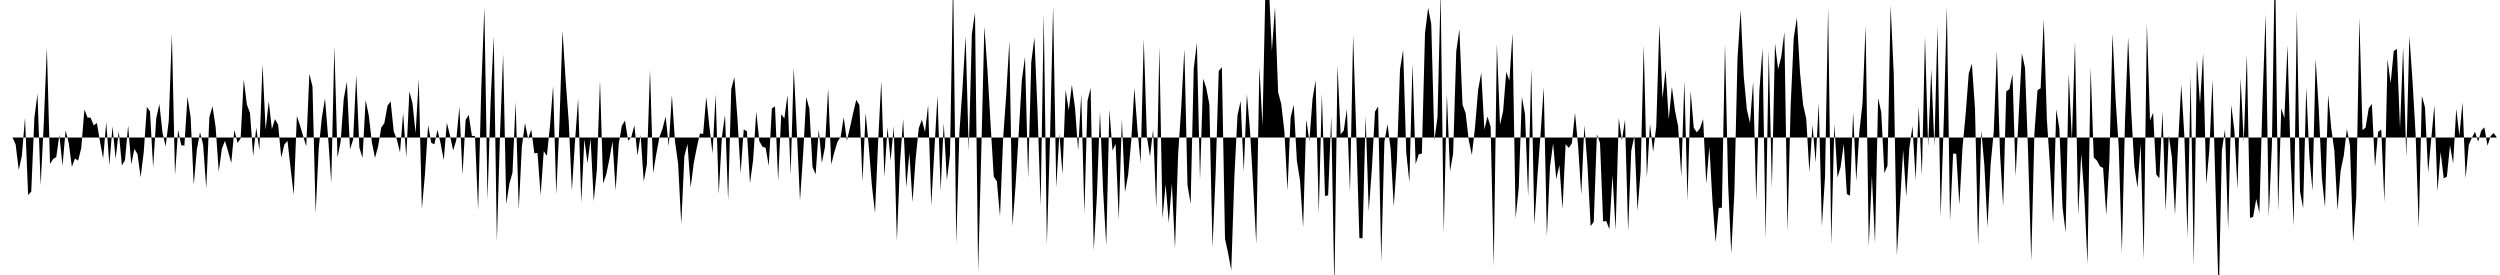 <svg viewBox="0 0 200 22" >
<polyline points="0,11 0.25,11 0.50,11 0.75,11 1,11 1.25,11.55 1.50,13.60 1.75,12.45 2,9.43 2.25,15.61 2.50,15.32 2.75,9.42 3,7.50 3.25,14.84 3.50,9.93 3.75,3.80 4,13.12 4.25,12.72 4.50,12.57 4.75,10.79 5,13.25 5.25,10.43 5.50,11.44 5.75,13.35 6,12.68 6.25,12.85 6.50,11.85 6.75,8.77 7,9.40 7.25,9.42 7.50,10.03 7.75,9.84 8,11.33 8.25,12.68 8.50,9.79 8.75,13.21 9,10.10 9.25,12.71 9.50,10.48 9.75,13.24 10,12.81 10.25,10.05 10.50,13.15 10.75,11.91 11,12.32 11.25,14.18 11.50,12.16 11.75,8.55 12,8.92 12.25,13.39 12.50,9.46 12.75,8.32 13,10.61 13.25,11.71 13.50,9.67 13.75,2.70 14,14.02 14.25,10.39 14.50,11.62 14.75,11.65 15,7.73 15.25,9.37 15.50,14.80 15.75,11.96 16,10.58 16.25,11.57 16.50,15.06 16.75,9.37 17,8.50 17.25,10.17 17.50,13.73 17.75,11.89 18,11.27 18.25,12.12 18.50,13.04 18.75,10.39 19,11.43 19.25,11.08 19.50,6.36 19.75,8.37 20,9.04 20.25,12.47 20.50,10.23 20.75,12 21,5.14 21.25,10.39 21.50,8.11 21.75,10.33 22,9.53 22.25,9.98 22.50,12.61 22.75,11.56 23,11.27 23.25,13.49 23.50,15.60 23.75,9.28 24,10.04 24.25,10.88 24.50,11.71 24.75,5.90 25,6.93 25.25,17.06 25.50,11.83 25.75,9.40 26,7.87 26.25,10.99 26.50,14.62 26.75,3.71 27,12.60 27.25,11.34 27.50,7.90 27.75,6.55 28,11.95 28.25,11.16 28.50,6 28.75,11.81 29,12.63 29.25,8 29.50,9.23 29.75,11.38 30,12.63 30.25,11.71 30.50,10.21 30.75,9.84 31,8.46 31.25,8.11 31.50,10.52 31.75,11.16 32,12.19 32.25,9.04 32.50,12.58 32.75,7.31 33,8.28 33.25,10.65 33.50,6.30 33.75,16.72 34,13.89 34.25,10.02 34.50,11.42 34.75,11.55 35,10.39 35.25,11.48 35.50,12.81 35.75,9.82 36,10.85 36.25,12.03 36.50,11.22 36.75,8.55 37,13.99 37.25,9.59 37.50,9.19 37.75,10.87 38,10.88 38.25,16.79 38.50,7.13 38.75,0.58 39,15.99 39.25,8.07 39.50,2.91 39.75,19.31 40,10.77 40.25,4.32 40.50,16.34 40.75,14.70 41,13.81 41.25,8.16 41.50,16.75 41.75,11.73 42,9.84 42.25,11.12 42.50,10.36 42.75,12.26 43,12.24 43.25,15.62 43.50,12.09 43.75,12.47 44,10.06 44.25,6.86 44.50,15.55 44.75,9.99 45,2.46 45.25,6.39 45.50,9.75 45.75,15.24 46,11.33 46.25,7.87 46.50,16.21 46.75,11.14 47,13.06 47.25,11.11 47.50,16.10 47.75,13.59 48,6.45 48.25,14.68 48.50,13.95 48.75,12.74 49,11.32 49.25,15.23 49.50,11.49 49.75,10.06 50,9.65 50.25,11.26 50.50,10.97 50.75,10.04 51,12.44 51.25,10.80 51.50,14.53 51.75,13.16 52,5.57 52.25,13.85 52.50,12.34 52.75,10.98 53,10.30 53.25,9.33 53.50,11.70 53.75,7.60 54,11.32 54.25,13.10 54.50,17.94 54.75,12.49 55,11.52 55.25,15 55.50,13.06 55.75,11.77 56,10.67 56.25,10.72 56.50,7.76 56.75,10.10 57,12.28 57.25,7.54 57.50,15.51 57.75,10.98 58,9.19 58.25,16.02 58.50,7.12 58.75,6.17 59,9.55 59.25,13.85 59.50,10.35 59.75,10.50 60,14.66 60.25,12.80 60.50,8.93 60.75,11.30 61,11.74 61.25,11.82 61.50,13.27 61.75,8.67 62,8.51 62.25,14.45 62.50,9.14 62.75,9.48 63,7.59 63.25,13.97 63.50,5.42 63.75,10.63 64,16.06 64.25,12.32 64.50,7.77 64.75,8.70 65,13.35 65.25,13.95 65.50,10.34 65.75,13.03 66,11.75 66.25,7.06 66.50,13.16 66.75,12.16 67,11.34 67.25,10.95 67.50,9.38 67.75,11.26 68,10.19 68.25,9.05 68.50,7.98 68.75,8.41 69,14.52 69.25,9.03 69.50,11.69 69.75,14.83 70,17.03 70.25,11.36 70.50,6.47 70.75,14.15 71,10.19 71.25,12.86 71.50,10.11 71.75,19.25 72,13.06 72.25,9.51 72.50,14.99 72.75,12.23 73,16.17 73.25,12.71 73.50,10.26 73.75,9.58 74,10.56 74.25,8.41 74.50,16.45 74.75,11.99 75,7.64 75.25,15.26 75.50,9.84 75.75,14.41 76,12.38 76.25,-1.90 76.50,19.54 76.75,10.61 77,7.04 77.25,2.90 77.50,12.05 77.75,2.72 78,1 78.25,21.74 78.50,12.22 78.75,2.12 79,5.65 79.25,10 79.50,14.13 79.75,14.51 80,17.32 80.25,11.08 80.50,7.54 80.75,3.28 81,18.07 81.25,14.77 81.50,10.59 81.75,6.38 82,4.56 82.25,14.24 82.50,4.99 82.75,3 83,8.80 83.25,16.46 83.50,1.09 83.75,19.56 84,11.12 84.25,0.50 84.50,15 84.75,10.70 85,13.96 85.25,7.18 85.50,8.83 85.75,6.79 86,8.61 86.25,12.03 86.50,7.53 86.75,17.08 87,8.08 87.25,7.03 87.50,20.03 87.75,15.67 88,8.92 88.25,15.29 88.50,19.63 88.75,8.77 89,12.05 89.25,11.51 89.50,17.57 89.75,9.53 90,15.37 90.25,14 90.50,11.27 90.75,7.03 91,10.40 91.25,13.05 91.50,3.12 91.75,10.92 92,12.53 92.25,10.36 92.50,16.68 92.75,3.74 93,17.47 93.25,14.74 93.50,17.82 93.75,14.67 94,19.87 94.25,12.35 94.50,8.56 94.75,3.92 95,14.81 95.25,16.32 95.50,5.47 95.75,3.45 96,14.40 96.25,6.30 96.50,7.03 96.75,8.35 97,19.80 97.25,13.88 97.50,5.68 97.75,5.38 98,19.10 98.25,20.26 98.50,21.63 98.75,14.14 99,9.23 99.25,8.08 99.50,13.74 99.75,7.51 100,10.44 100.25,14.81 100.50,19.50 100.75,5.38 101,10.05 101.25,-1.73 101.50,-1.27 101.75,4.06 102,0.57 102.25,7.39 102.50,8.32 102.75,10.51 103,15.24 103.25,9.40 103.50,8.38 103.75,12.86 104,14.44 104.25,18.17 104.50,9.57 104.75,11.29 105,7.93 105.25,6.42 105.50,17.10 105.75,7.51 106,15.68 106.25,15.63 106.50,9.30 106.75,23.17 107,5.22 107.25,10.75 107.50,10.44 107.75,8.74 108,15.40 108.25,2.81 108.50,10.66 108.75,19.04 109,19.07 109.25,9.29 109.50,16.90 109.75,13.50 110,8.93 110.25,8.52 110.50,20.96 110.75,11.34 111,9.93 111.25,11.91 111.50,16.53 111.75,12.87 112,5.56 112.25,4 112.50,12.20 112.75,14.59 113,5.10 113.25,13.13 113.50,12.34 113.75,12.29 114,2.67 114.25,0.62 114.50,1.92 114.75,11.22 115,9.38 115.25,-0.64 115.50,18.69 115.75,7.51 116,13.71 116.25,12.29 116.50,4.12 116.75,2.34 117,8.37 117.25,9.05 117.50,11.22 117.75,12.40 118,10.20 118.25,7.19 118.50,5.82 118.75,10.36 119,9.32 119.25,10.15 119.50,21.33 119.75,3.50 120,9.99 120.25,8.88 120.50,5.75 120.75,6.45 121,2.67 121.25,17.47 121.50,15.01 121.75,7.75 122,9.15 122.25,15.72 122.50,5.48 122.75,18 123,14.01 123.25,10.66 123.50,6.97 123.75,18.91 124,13.34 124.25,11.46 124.50,14.33 124.75,13.20 125,16.73 125.25,11.53 125.50,11.83 125.75,11.46 126,9.03 126.25,11.68 126.50,15.56 126.75,10.02 127,13.23 127.25,18.09 127.50,17.75 127.75,10.75 128,11.43 128.25,17.72 128.50,17.68 128.75,18.34 129,14.01 129.25,18.43 129.50,9.44 129.75,11.24 130,9.58 130.25,18.49 130.50,12.06 130.75,10.86 131,16.85 131.25,13.71 131.50,3.59 131.75,14.20 132,9.93 132.25,12.14 132.50,10.12 132.75,1.99 133,7.88 133.25,5.57 133.50,9.55 133.75,6.95 134,8.85 134.25,10.10 134.50,14.12 134.75,6.45 135,16.05 135.25,7.27 135.50,10.22 135.75,10.59 136,10.26 136.25,9.53 136.50,14.71 136.75,11.74 137,16.13 137.25,19.39 137.50,16.63 137.75,16.62 138,3.49 138.25,14.75 138.50,20.30 138.75,15.38 139,4.66 139.25,0.82 139.50,6.12 139.75,8.77 140,9.85 140.25,6.52 140.50,16.06 140.75,7.27 141,3.86 141.25,19.12 141.50,4 141.75,15.05 142,3.48 142.25,5.54 142.50,4.56 142.75,2.57 143,18.55 143.25,8.52 143.50,3.02 143.75,1.41 144,5.81 144.25,8.38 144.50,9.51 144.75,13.77 145,9.98 145.25,12.99 145.50,8.24 145.75,18.09 146,14.19 146.25,0.56 146.50,19.60 146.75,9.89 147,14.20 147.25,13.35 147.50,11.51 147.75,15.52 148,15.66 148.25,8.97 148.50,14.49 148.75,10.52 149,8.26 149.25,2.06 149.50,19.73 149.75,14.05 150,19.45 150.25,7.84 150.50,8.99 150.75,13.86 151,13.25 151.25,0.45 151.50,5.94 151.75,20.44 152,16.33 152.25,12 152.50,15.72 152.75,11.83 153,10.09 153.25,14.40 153.50,8.54 153.75,14.07 154,2.92 154.25,11.74 154.50,5.54 154.75,11.69 155,2.08 155.25,17.35 155.50,9.73 155.75,0.49 156,17.67 156.25,12.28 156.50,12.31 156.75,16.38 157,11.81 157.25,9.15 157.50,5.88 157.75,5.08 158,8.70 158.25,19.65 158.50,10.43 158.75,13.22 159,18.17 159.25,13.15 159.50,10.54 159.75,4.10 160,12.24 160.25,16.50 160.50,7.31 160.75,7.14 161,5.94 161.25,14.11 161.50,9.14 161.75,4.27 162,5.42 162.25,12.29 162.50,20.87 162.75,10.72 163,7.22 163.25,7.06 163.50,1.56 163.75,9.56 164,13.33 164.25,17.85 164.50,8.74 164.75,10.29 165,16.55 165.25,18.59 165.50,5.90 165.75,11.20 166,3.33 166.25,17.21 166.50,12.28 166.75,15.71 167,21.14 167.25,5.38 167.50,12.60 167.75,12.84 168,13.30 168.25,13.44 168.50,17.21 168.75,12.90 169,2.69 169.25,7.97 169.50,11.76 169.75,20.25 170,9.66 170.25,2.97 170.50,8.95 170.75,13.33 171,15.02 171.25,11.50 171.50,20.75 171.75,1.90 172,9.64 172.25,9.02 172.50,13.95 172.75,14.26 173,8.90 173.25,16.88 173.50,10.83 173.75,12.58 174,17.18 174.25,11.47 174.50,6.75 174.75,10.91 175,18.99 175.25,6.03 175.50,21.24 175.75,4.76 176,8.31 176.25,4.28 176.50,14.76 176.75,11.95 177,6.37 177.25,15.30 177.50,23.77 177.75,12.04 178,10.35 178.25,18.34 178.50,8.39 178.75,10.46 179,15.12 179.25,6.26 179.50,11.37 179.75,4.36 180,17.44 180.25,17.35 180.50,15.92 180.75,17.03 181,8.06 181.25,1.12 181.50,17.33 181.75,11.65 182,-3.67 182.25,16.93 182.50,8.66 182.75,9.45 183,3.62 183.25,12.66 183.50,18.08 183.75,0.89 184,15.31 184.25,16.65 184.50,6.99 184.75,12.51 185,15.27 185.25,4.69 185.50,8.68 185.75,14.23 186,16.59 186.25,7.58 186.50,10.25 186.75,12.08 187,16.82 187.25,13.66 187.50,12.46 187.75,10.32 188,11.66 188.25,19.34 188.50,15.78 188.75,1.42 189,10.41 189.25,10.20 189.50,8.66 189.75,8.32 190,13.36 190.25,10.55 190.50,10.36 190.75,16.18 191,4.74 191.25,6.66 191.50,4.08 191.75,3.92 192,10.27 192.25,3.79 192.50,12.59 192.75,2.89 193,6.46 193.25,10.79 193.50,18.21 193.75,7.68 194,8.59 194.25,13.81 194.50,11.10 194.75,8.43 195,15.32 195.25,12.15 195.50,14.27 195.75,14.13 196,11.62 196.25,13.08 196.50,8.70 196.75,10.86 197,8.19 197.25,14.25 197.50,11.60 197.75,11.02 198,10.54 198.25,11.33 198.50,10.45 198.75,10.19 199,11.66 199.25,10.88 199.50,10.65 199.75,11 " />
</svg>